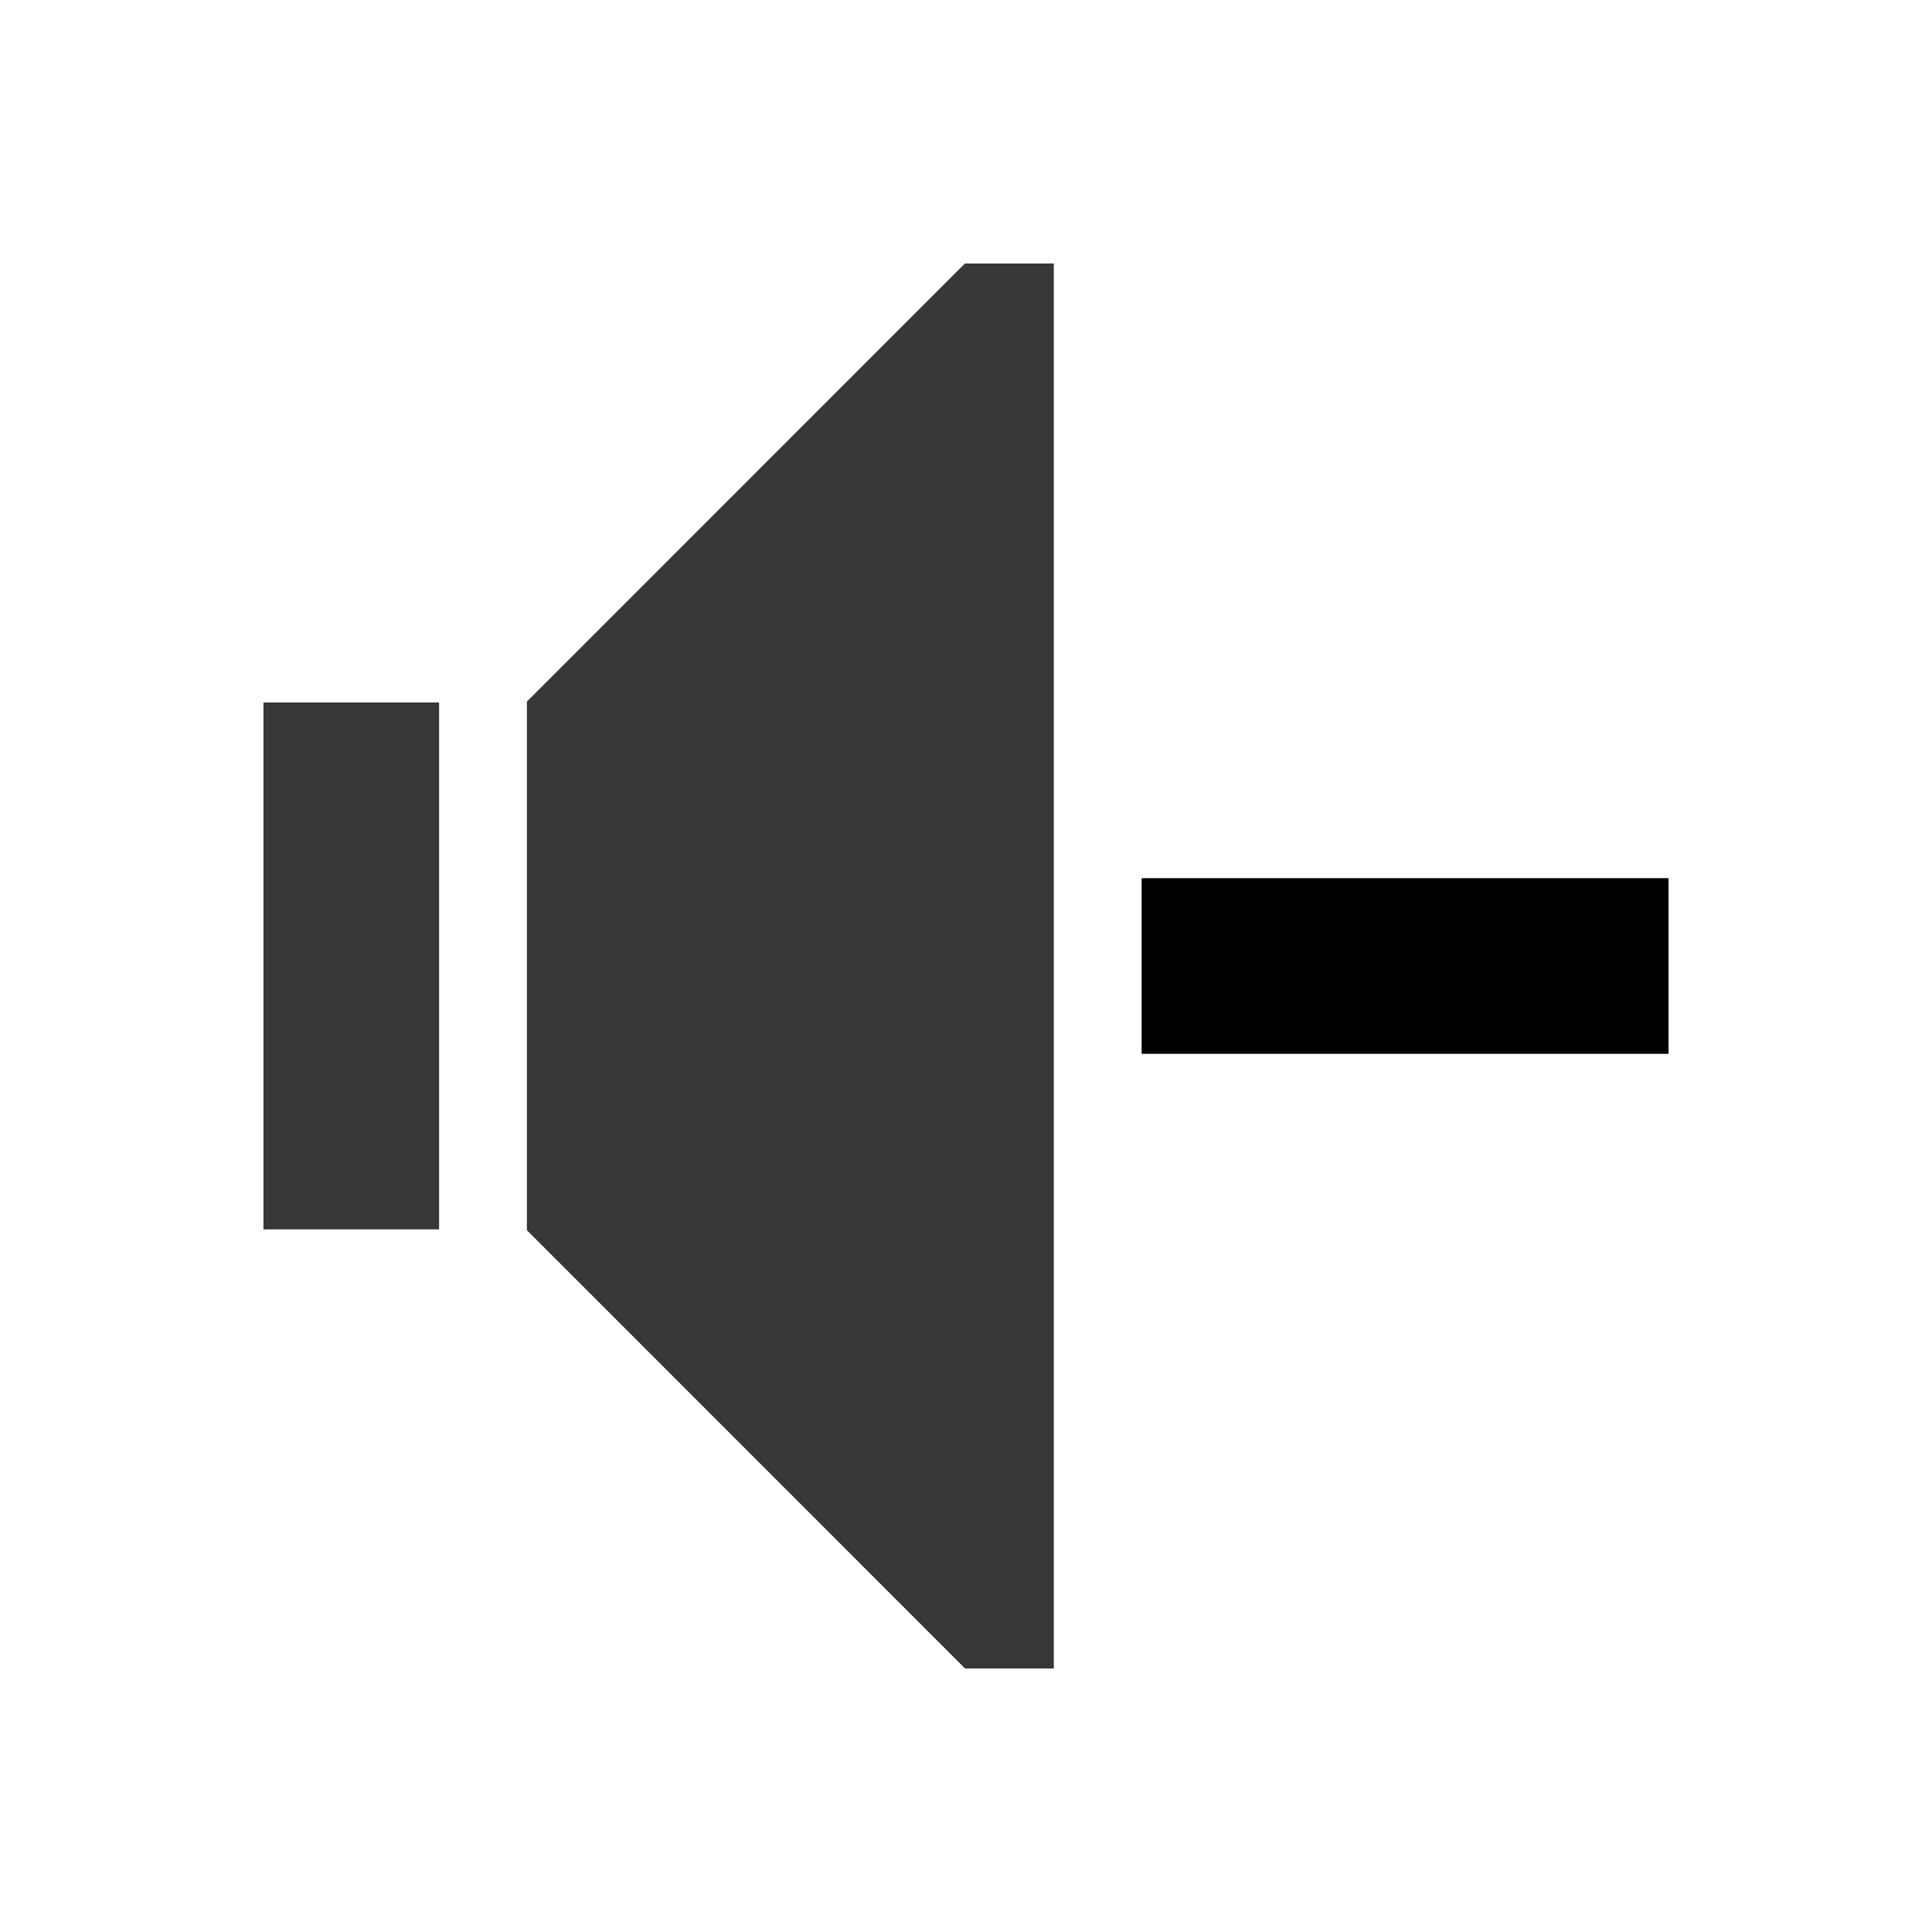 <?xml version="1.0" encoding="utf-8"?><!-- Скачано с сайта svg4.ru / Downloaded from svg4.ru -->
<svg width="800px" height="800px" viewBox="0 0 22 22" xmlns:dc="http://purl.org/dc/elements/1.1/" xmlns:cc="http://creativecommons.org/ns#" xmlns:rdf="http://www.w3.org/1999/02/22-rdf-syntax-ns#" xmlns="http://www.w3.org/2000/svg" xmlns:sodipodi="http://sodipodi.sourceforge.net/DTD/sodipodi-0.dtd" xmlns:inkscape="http://www.inkscape.org/namespaces/inkscape" id="svg4355" version="1.1" inkscape:version="0.92.1 r15371" sodipodi:docname="dark_audio-volume-mute.svg">

<sodipodi:namedview id="base" pagecolor="#ffffff" bordercolor="#666666" borderopacity="1.0" inkscape:pageopacity="0.0" inkscape:pageshadow="2" inkscape:zoom="16.301626" inkscape:cx="5.9506004" inkscape:cy="10.557163" inkscape:document-units="px" inkscape:current-layer="layer1" showgrid="true" width="0px" height="0px" fit-margin-top="0" fit-margin-left="0" fit-margin-right="0" fit-margin-bottom="0" inkscape:window-width="1884" inkscape:window-height="1051" inkscape:window-x="0" inkscape:window-y="0" inkscape:window-maximized="1" inkscape:showpageshadow="false">

<inkscape:grid type="xygrid" id="grid4112"/>

<sodipodi:guide position="2,20" orientation="18,0" id="guide4118" inkscape:locked="false"/>

<sodipodi:guide position="2,2" orientation="0,18" id="guide4120" inkscape:locked="false"/>

<sodipodi:guide position="20,2" orientation="-18,0" id="guide4122" inkscape:locked="false"/>

<sodipodi:guide position="20,20" orientation="0,-18" id="guide4124" inkscape:locked="false"/>

<sodipodi:guide position="3,19" orientation="16,0" id="guide4126" inkscape:locked="false"/>

<sodipodi:guide position="3,3" orientation="0,16" id="guide4128" inkscape:locked="false"/>

<sodipodi:guide position="19,3" orientation="-16,0" id="guide4130" inkscape:locked="false"/>

<sodipodi:guide position="19,19" orientation="0,-16" id="guide4132" inkscape:locked="false"/>

</sodipodi:namedview>


<g inkscape:label="Capa 1" inkscape:groupmode="layer" id="layer1" transform="translate(-544.571 -742.934)">

<path inkscape:connector-curvature="0" style="fill:#373737;fill-opacity:1;stroke:none" d="m555.56 745.933-4.989 4.99v6.02l4.989 4.99h1.011V745.935h-1.011zm-7.989 5v6h2v-6z" class="ColorScheme-Text" id="path6" sodipodi:nodetypes="ccccccccccccccccccccccc"/>

<path style="color:#da4453;fill:#000000;fill-opacity:1;stroke:none" d="M557.571 752.934v2h6v-2h-6z" class="ColorScheme-NegativeText" id="path8" inkscape:connector-curvature="0"/>

</g>

</svg>